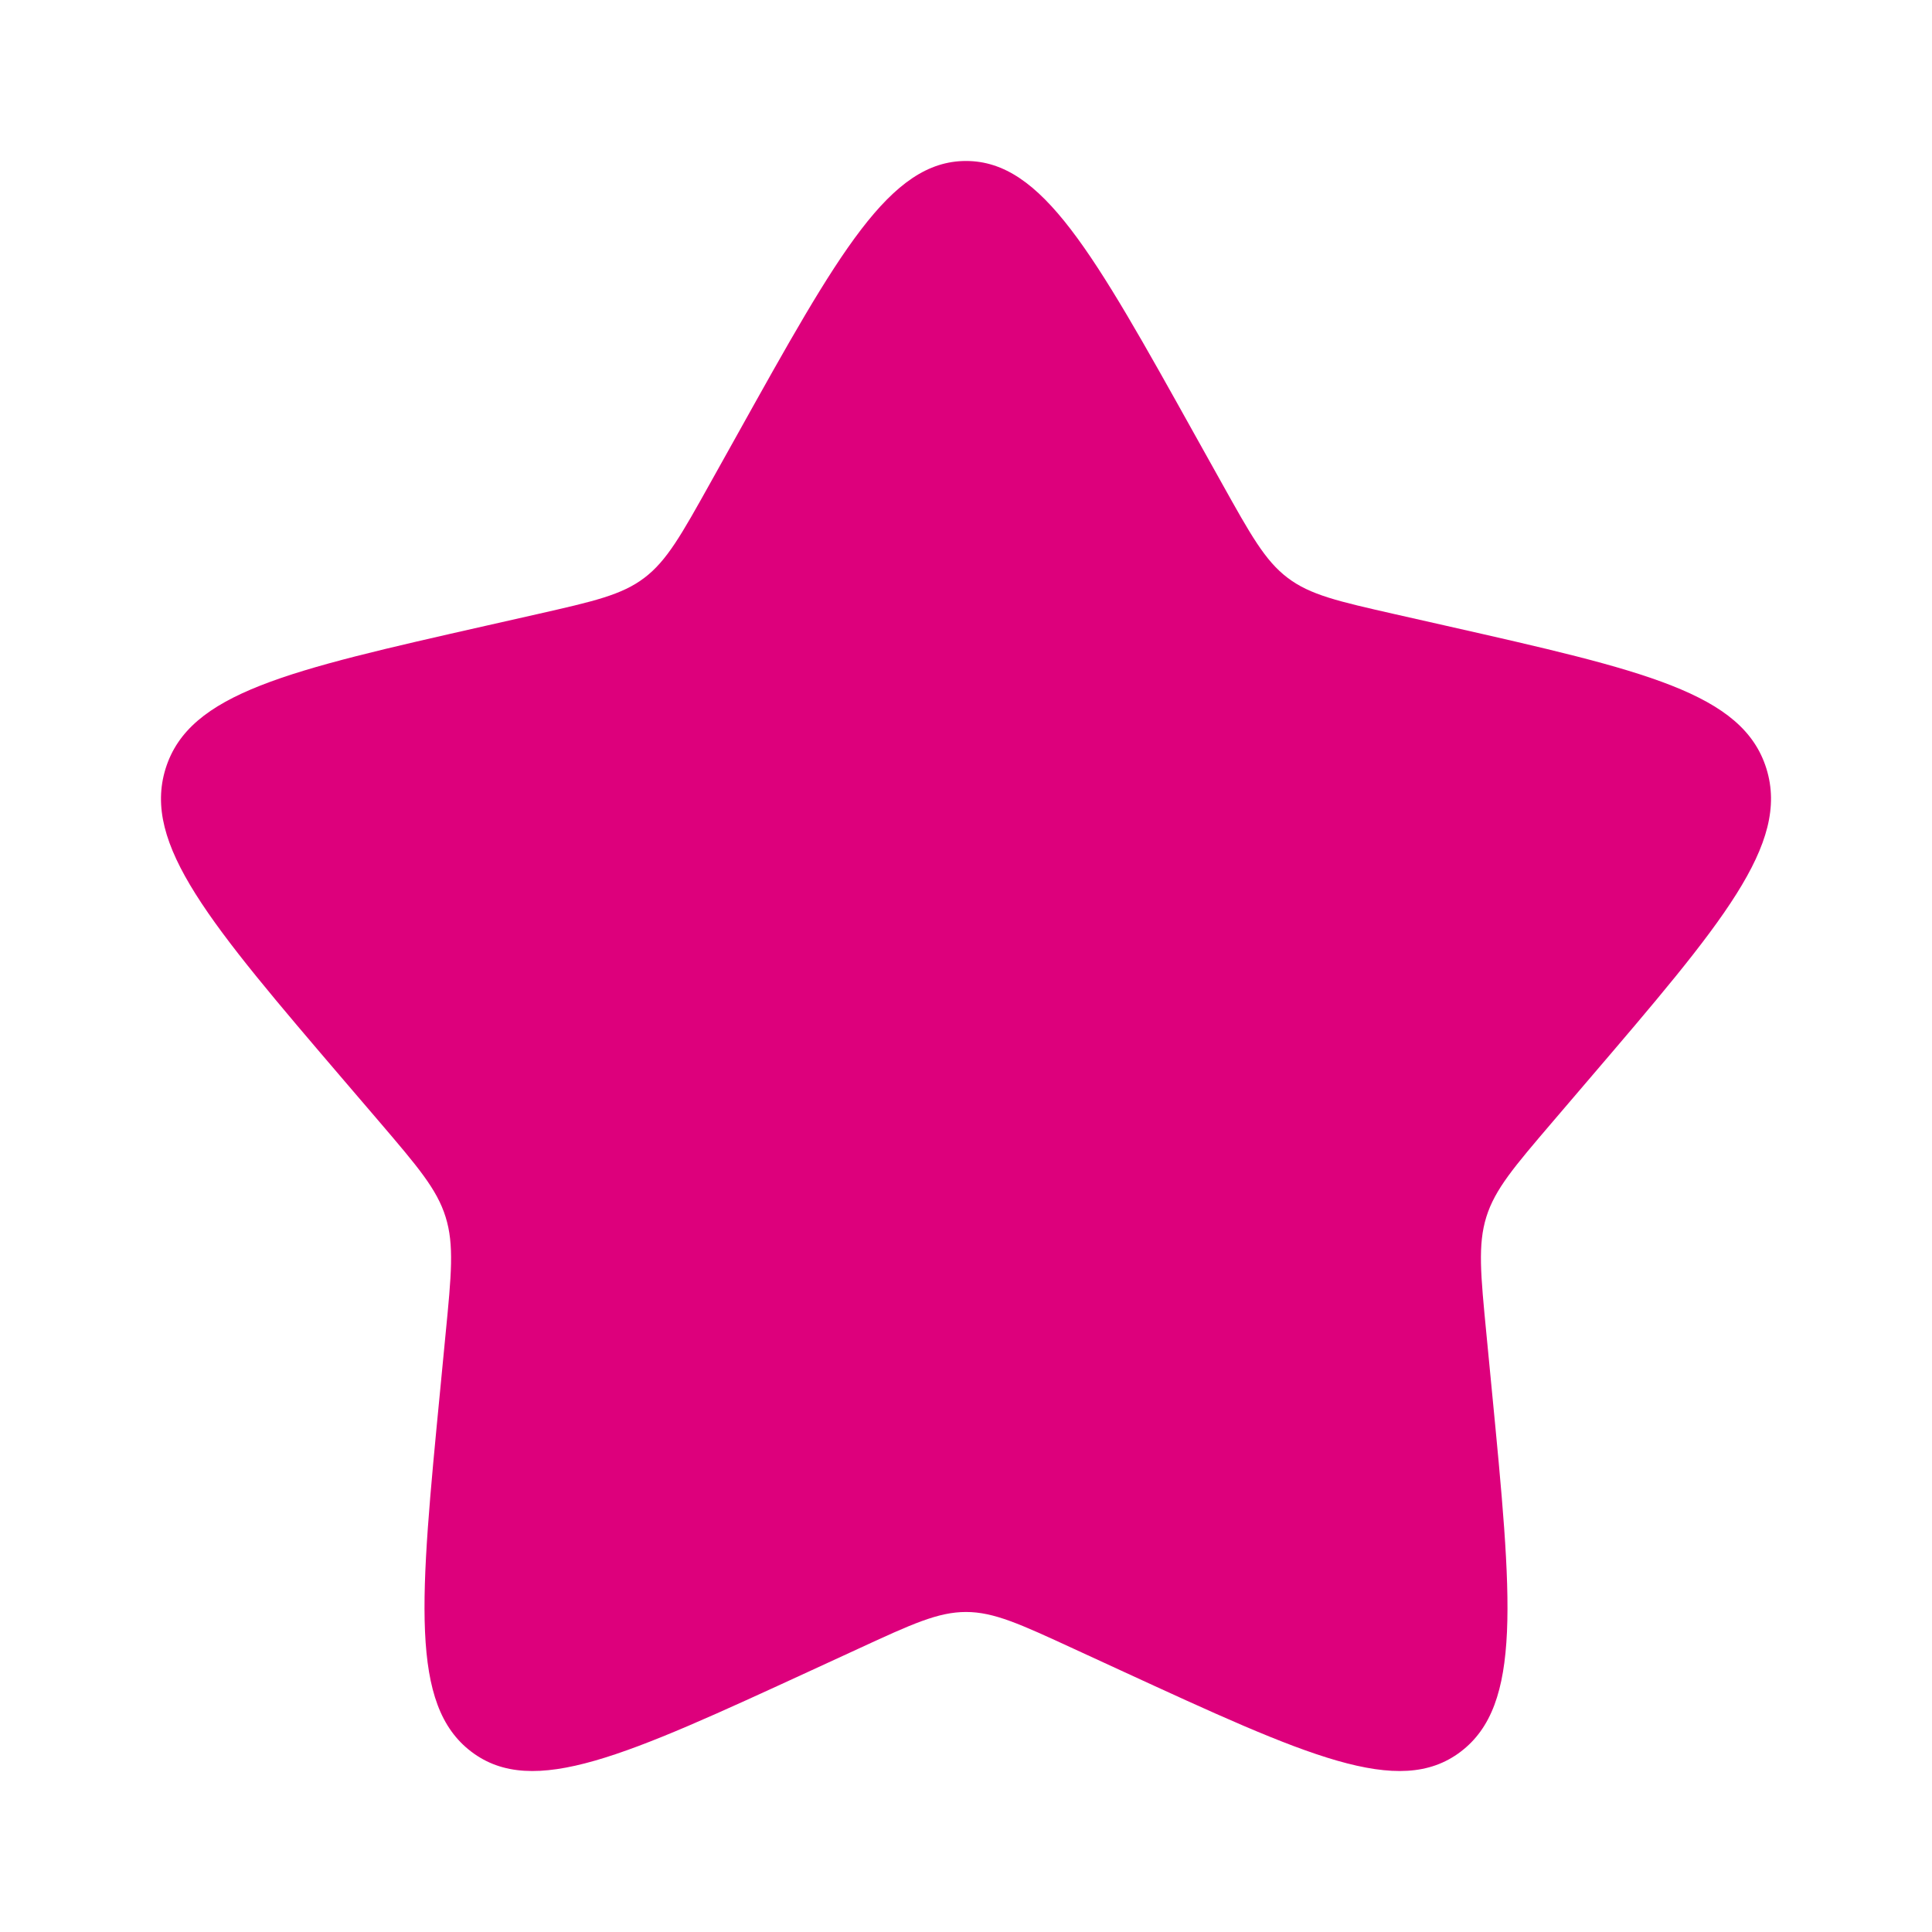 <?xml version="1.0" encoding="UTF-8"?> <svg xmlns="http://www.w3.org/2000/svg" width="28" height="28" viewBox="0 0 28 28" fill="none"><path d="M10.679 6.31C12.156 3.659 12.895 2.333 14 2.333C15.105 2.333 15.844 3.659 17.321 6.31L17.704 6.996C18.124 7.749 18.333 8.126 18.661 8.374C18.988 8.623 19.396 8.715 20.211 8.9L20.954 9.068C23.823 9.717 25.258 10.041 25.6 11.139C25.941 12.237 24.963 13.381 23.006 15.668L22.5 16.26C21.945 16.91 21.666 17.235 21.541 17.637C21.416 18.04 21.459 18.473 21.543 19.341L21.619 20.13C21.915 23.183 22.063 24.709 21.169 25.387C20.275 26.066 18.932 25.447 16.245 24.21L15.55 23.89C14.786 23.538 14.405 23.362 14 23.362C13.595 23.362 13.213 23.538 12.45 23.89L11.755 24.21C9.068 25.447 7.725 26.066 6.831 25.387C5.937 24.709 6.085 23.183 6.381 20.13L6.457 19.341C6.542 18.473 6.584 18.04 6.458 17.637C6.333 17.235 6.055 16.91 5.5 16.26L4.993 15.668C3.037 13.381 2.059 12.237 2.4 11.139C2.742 10.041 4.176 9.717 7.046 9.068L7.789 8.9C8.604 8.715 9.012 8.623 9.339 8.374C9.666 8.126 9.876 7.749 10.296 6.996L10.679 6.31Z" fill="#DD007C"></path></svg> 